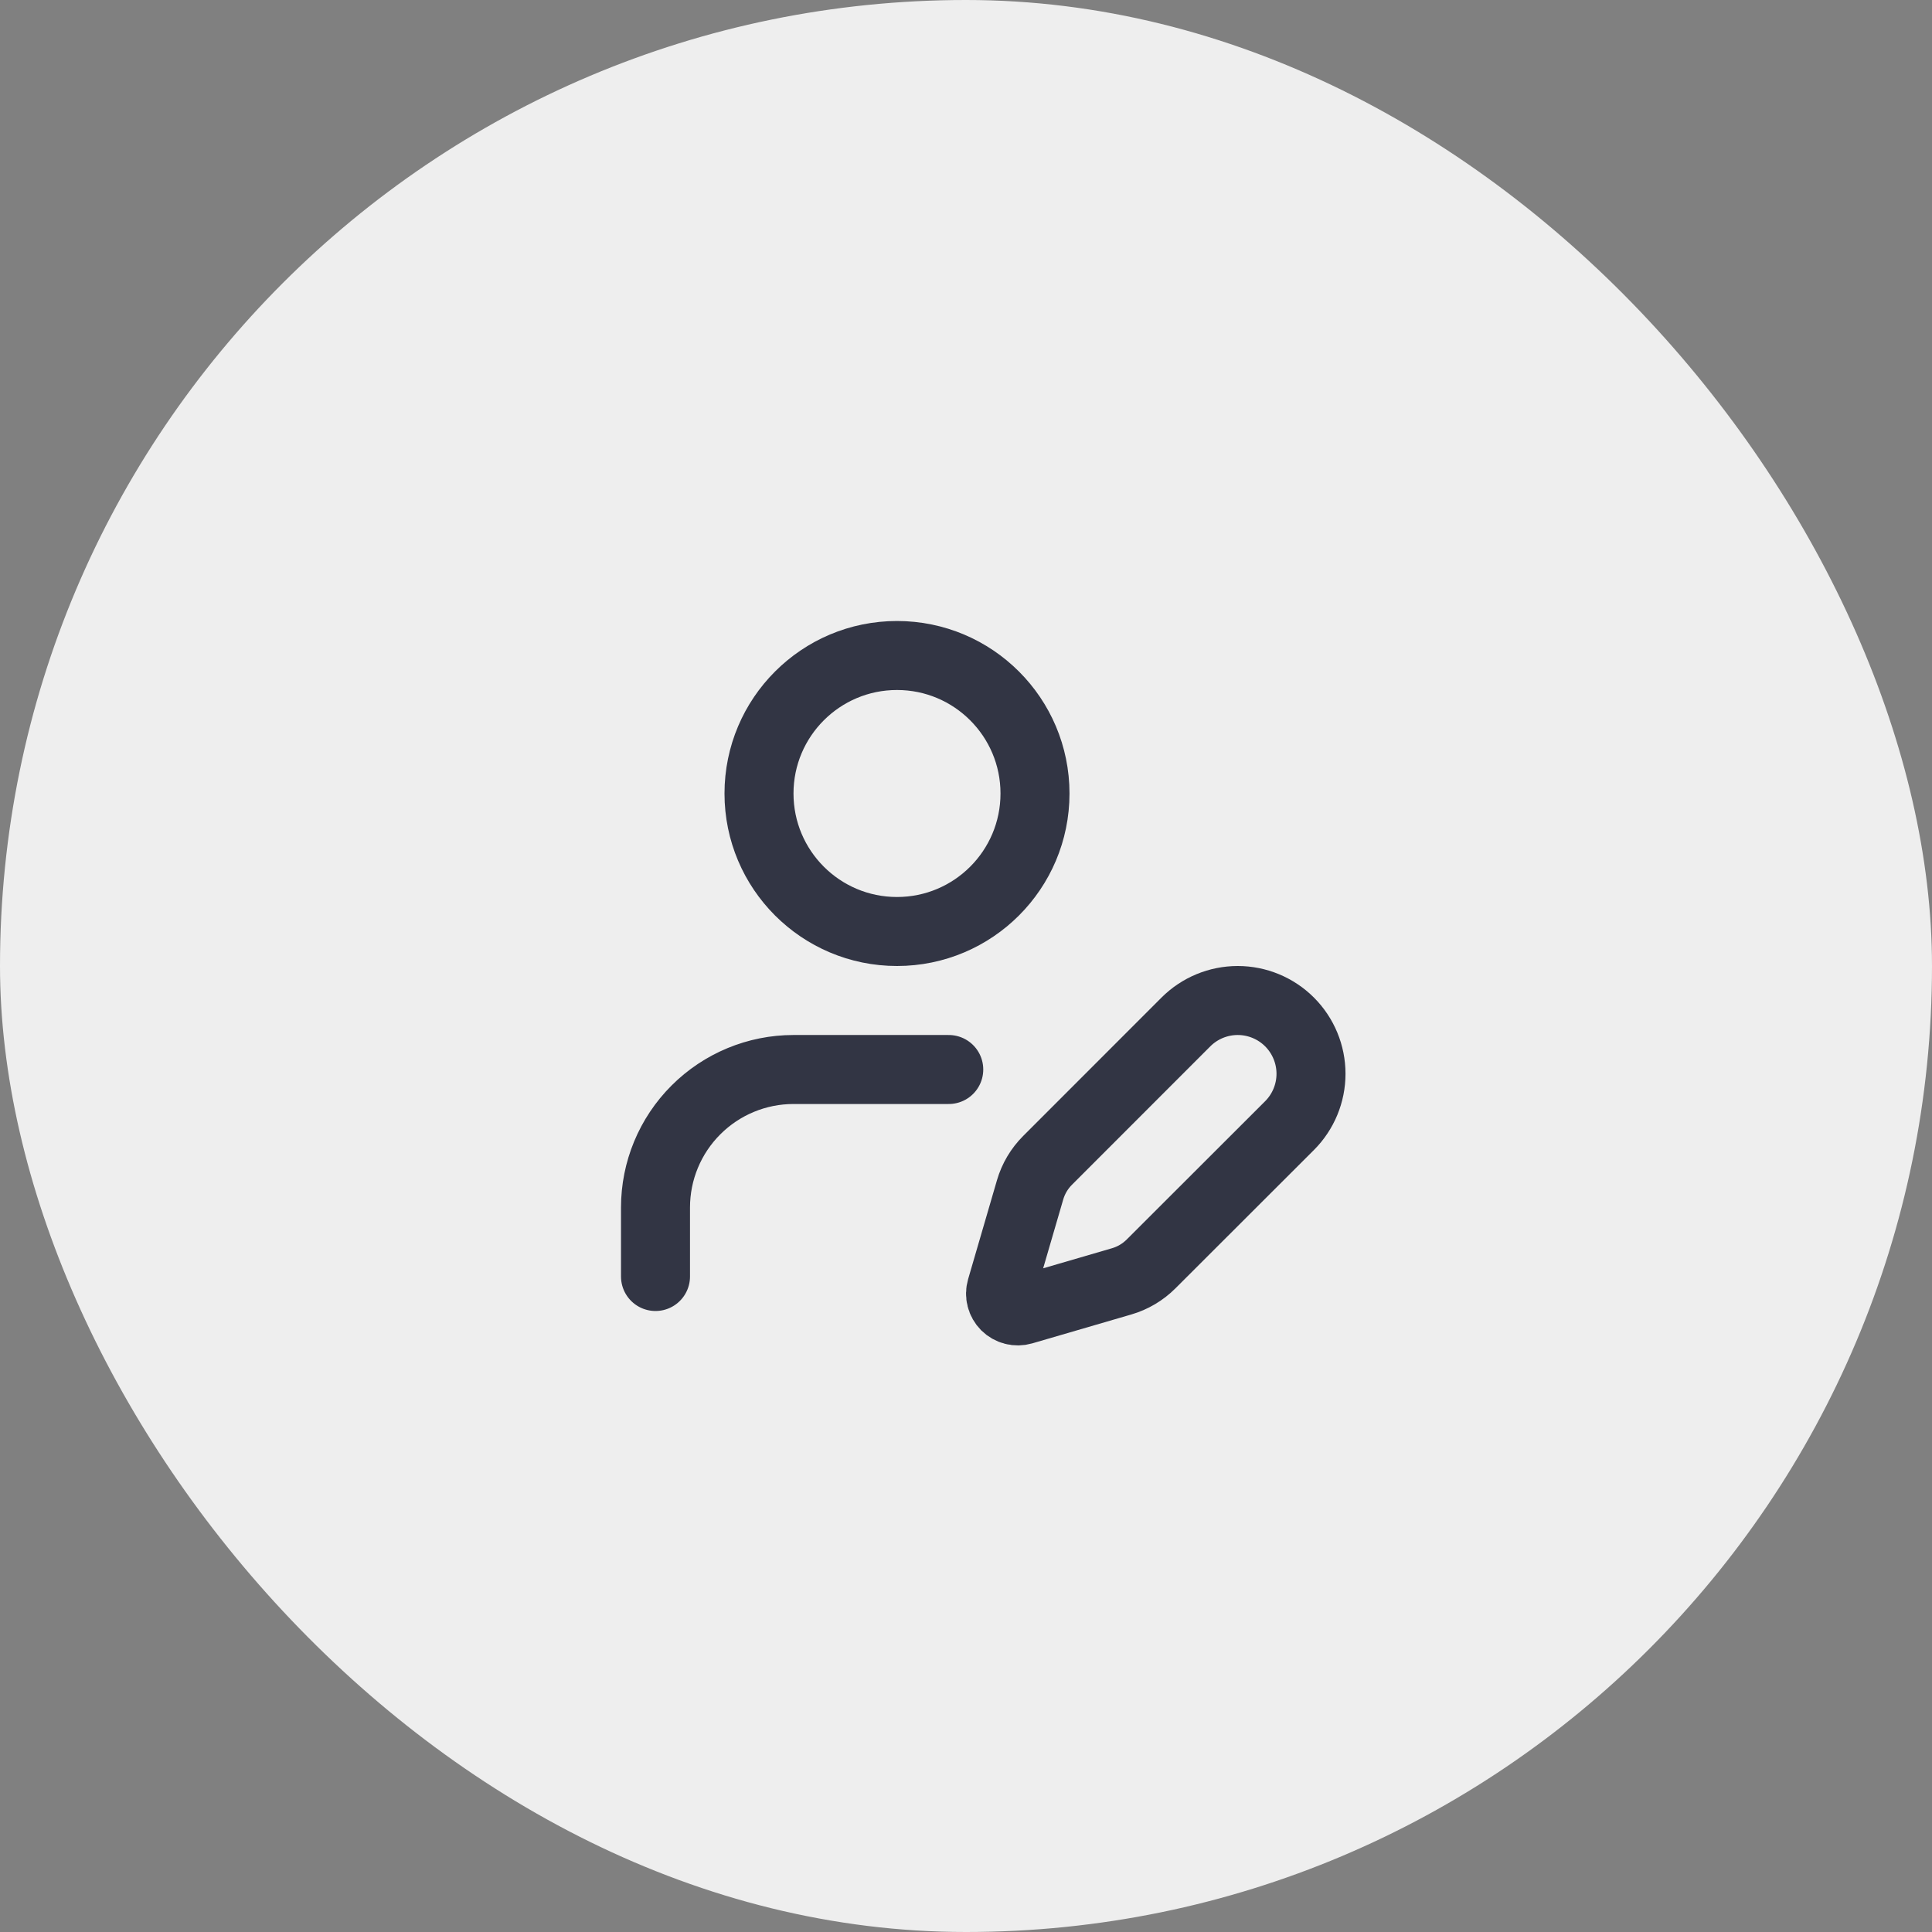 <?xml version="1.0" encoding="UTF-8"?> <svg xmlns="http://www.w3.org/2000/svg" width="56" height="56" viewBox="0 0 56 56" fill="none"><rect x="0" y="0" width="56" height="56" fill="#808080" stroke="none"/><rect width="56" height="56" rx="28" fill="#EEEEEE"></rect><path d="M27.5 31H23C21.939 31 20.922 31.422 20.172 32.172C19.421 32.922 19 33.939 19 35V37M37.378 32.626C37.776 32.228 38 31.687 38 31.124C38 30.561 37.776 30.02 37.378 29.622C36.98 29.224 36.439 29 35.876 29C35.313 29 34.772 29.224 34.374 29.622L30.364 33.634C30.126 33.872 29.952 34.165 29.858 34.488L29.021 37.358C28.996 37.444 28.994 37.535 29.017 37.622C29.039 37.709 29.084 37.788 29.147 37.852C29.211 37.915 29.29 37.96 29.377 37.982C29.464 38.005 29.555 38.003 29.641 37.978L32.511 37.141C32.834 37.047 33.127 36.873 33.365 36.635L37.378 32.626Z" stroke="#323544" stroke-width="2" stroke-linecap="round" stroke-linejoin="round"></path><path d="M26 27C28.209 27 30 25.209 30 23C30 20.791 28.209 19 26 19C23.791 19 22 20.791 22 23C22 25.209 23.791 27 26 27Z" stroke="#323544" stroke-width="2" stroke-linecap="round" stroke-linejoin="round"></path></svg> 